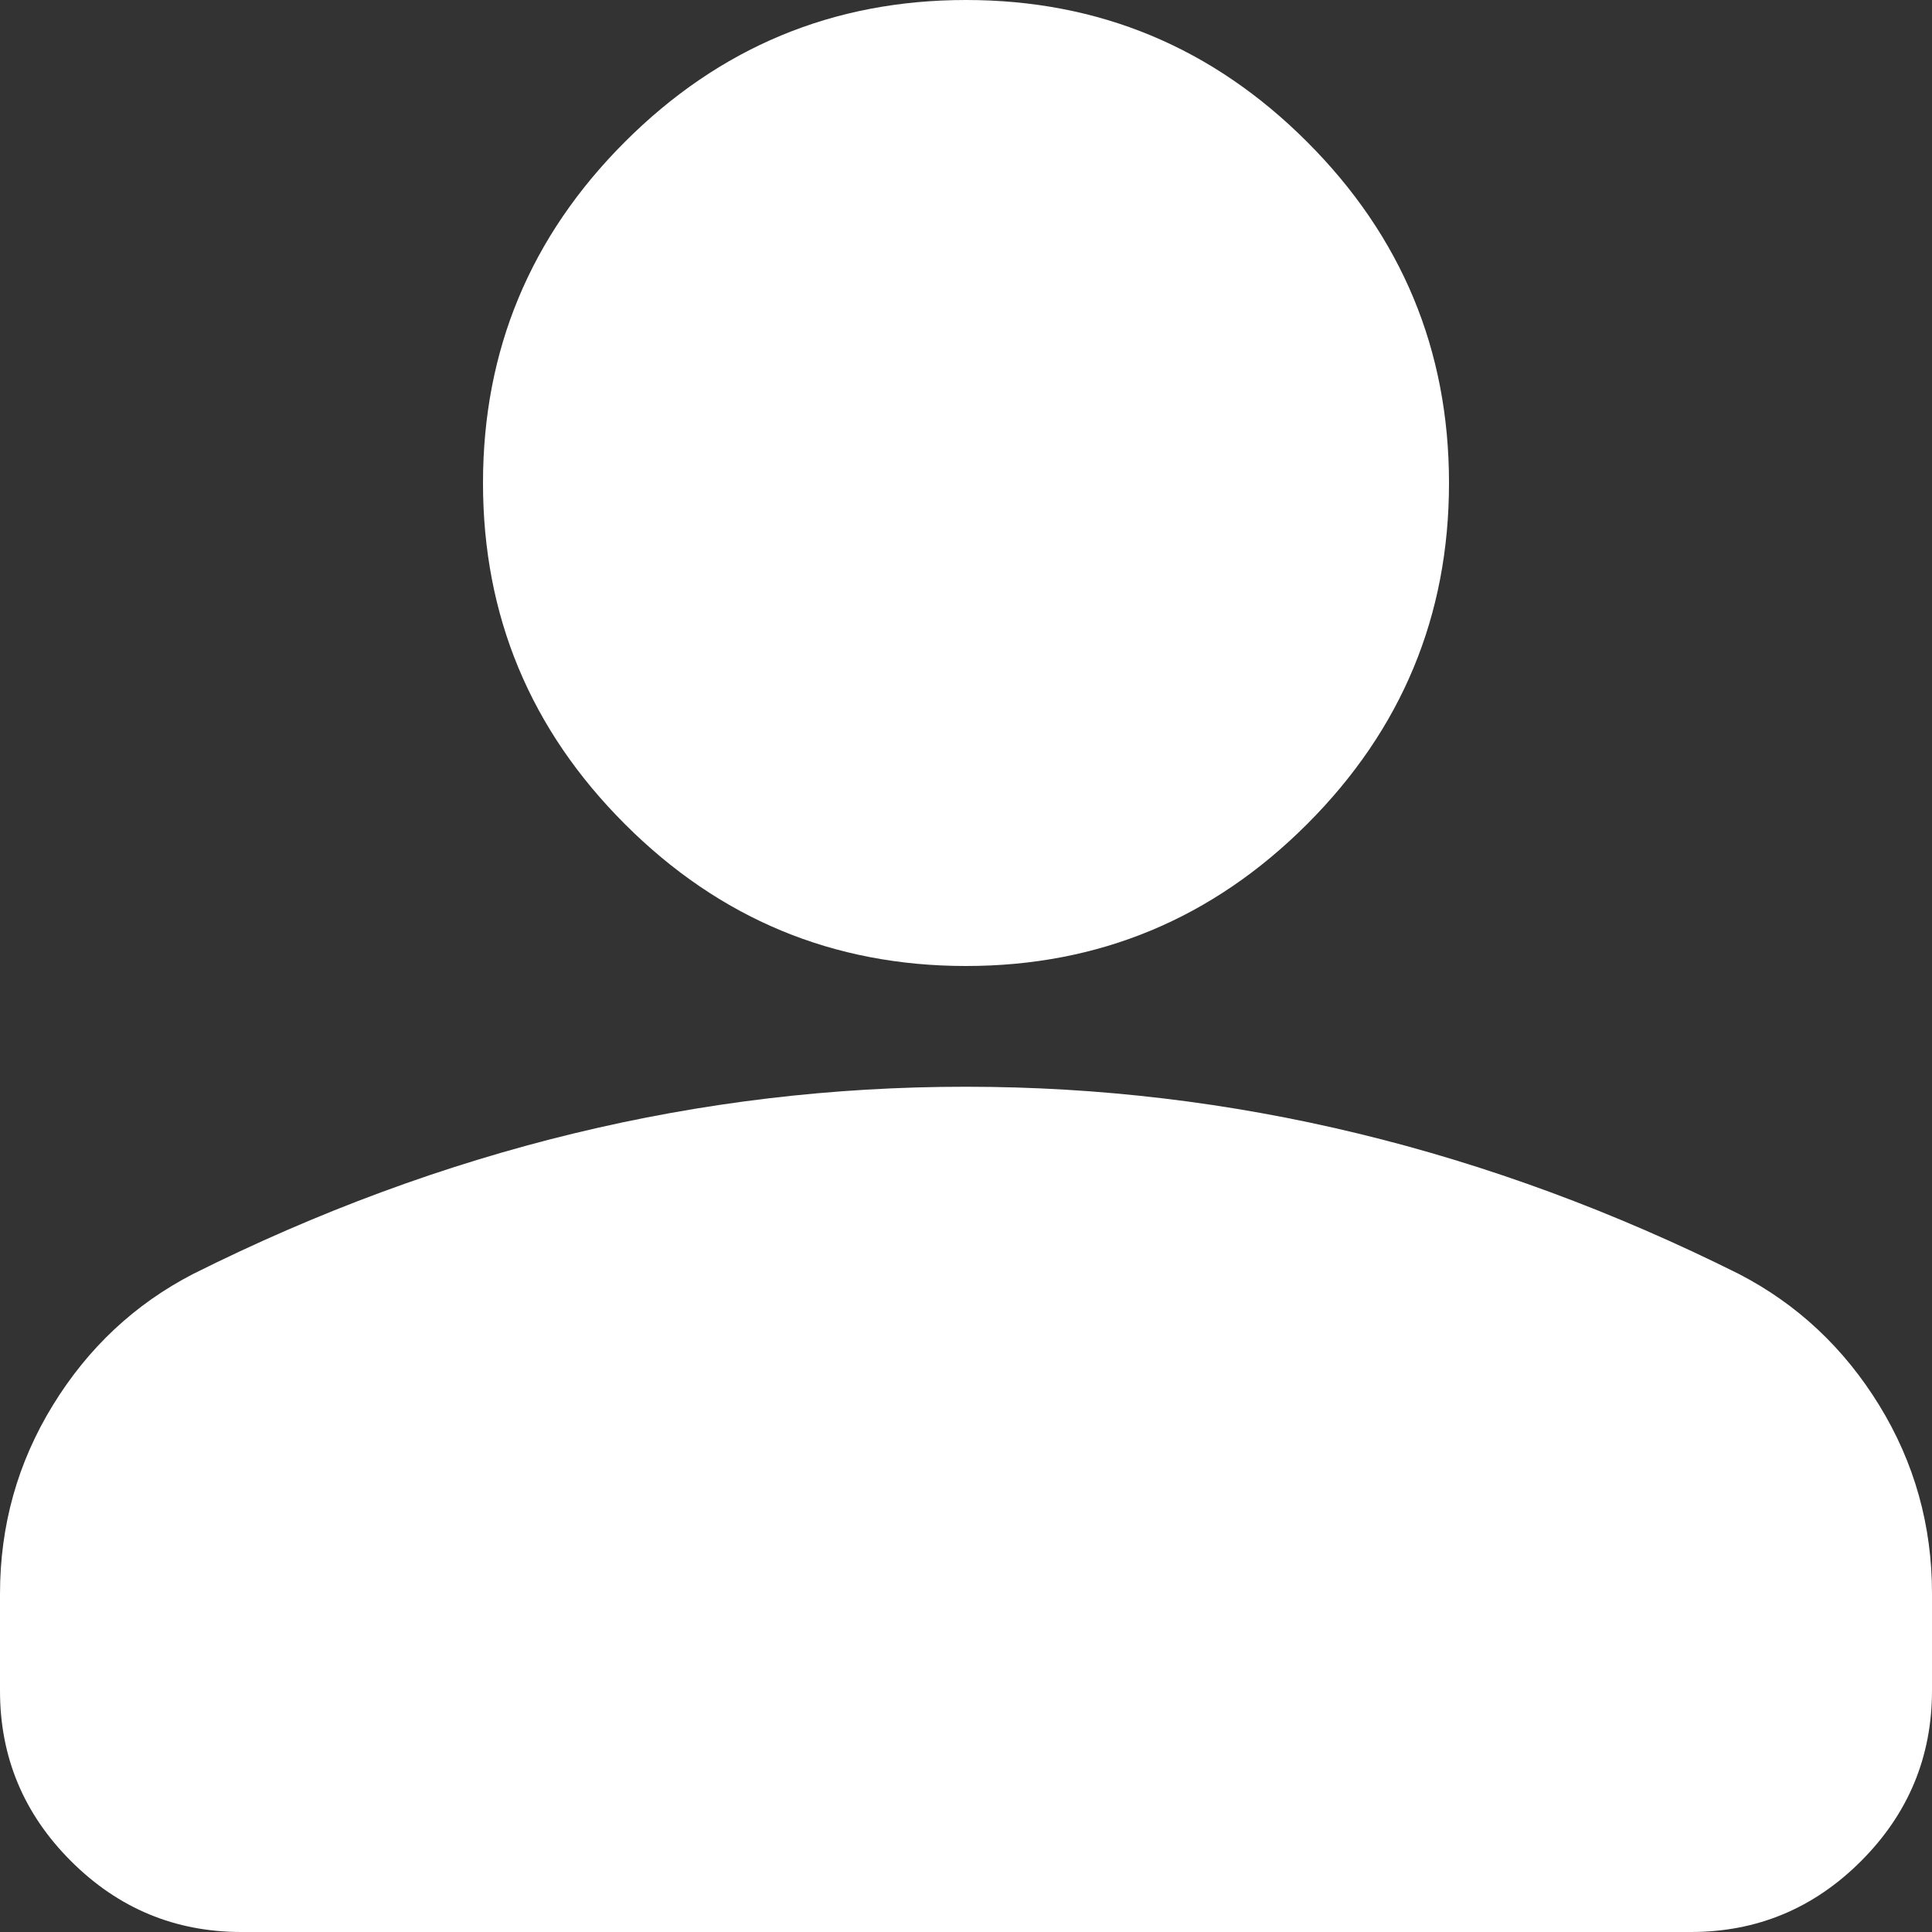 <svg width="72" height="72" viewBox="0 0 72 72" fill="none" xmlns="http://www.w3.org/2000/svg">
<rect x="0" y="0" width="72" height="72" fill="#333333" stroke="none"/>
<path d="M36 36C31.05 36 26.812 34.237 23.288 30.712C19.762 27.188 18 22.95 18 18C18 13.05 19.762 8.812 23.288 5.287C26.812 1.762 31.05 0 36 0C40.95 0 45.188 1.762 48.712 5.287C52.237 8.812 54 13.05 54 18C54 22.95 52.237 27.188 48.712 30.712C45.188 34.237 40.95 36 36 36ZM9 72C6.525 72 4.406 71.118 2.642 69.354C0.878 67.59 -0.003 65.472 7.64007e-06 63V59.4C7.64007e-06 56.85 0.657 54.505 1.971 52.367C3.285 50.227 5.028 48.597 7.2 47.475C11.85 45.15 16.575 43.406 21.375 42.242C26.175 41.078 31.05 40.497 36 40.5C40.95 40.5 45.825 41.082 50.625 42.246C55.425 43.41 60.15 45.153 64.8 47.475C66.975 48.6 68.719 50.232 70.034 52.371C71.347 54.51 72.003 56.853 72 59.4V63C72 65.475 71.118 67.594 69.354 69.359C67.59 71.123 65.472 72.003 63 72H9Z" fill="white"/>
</svg>
